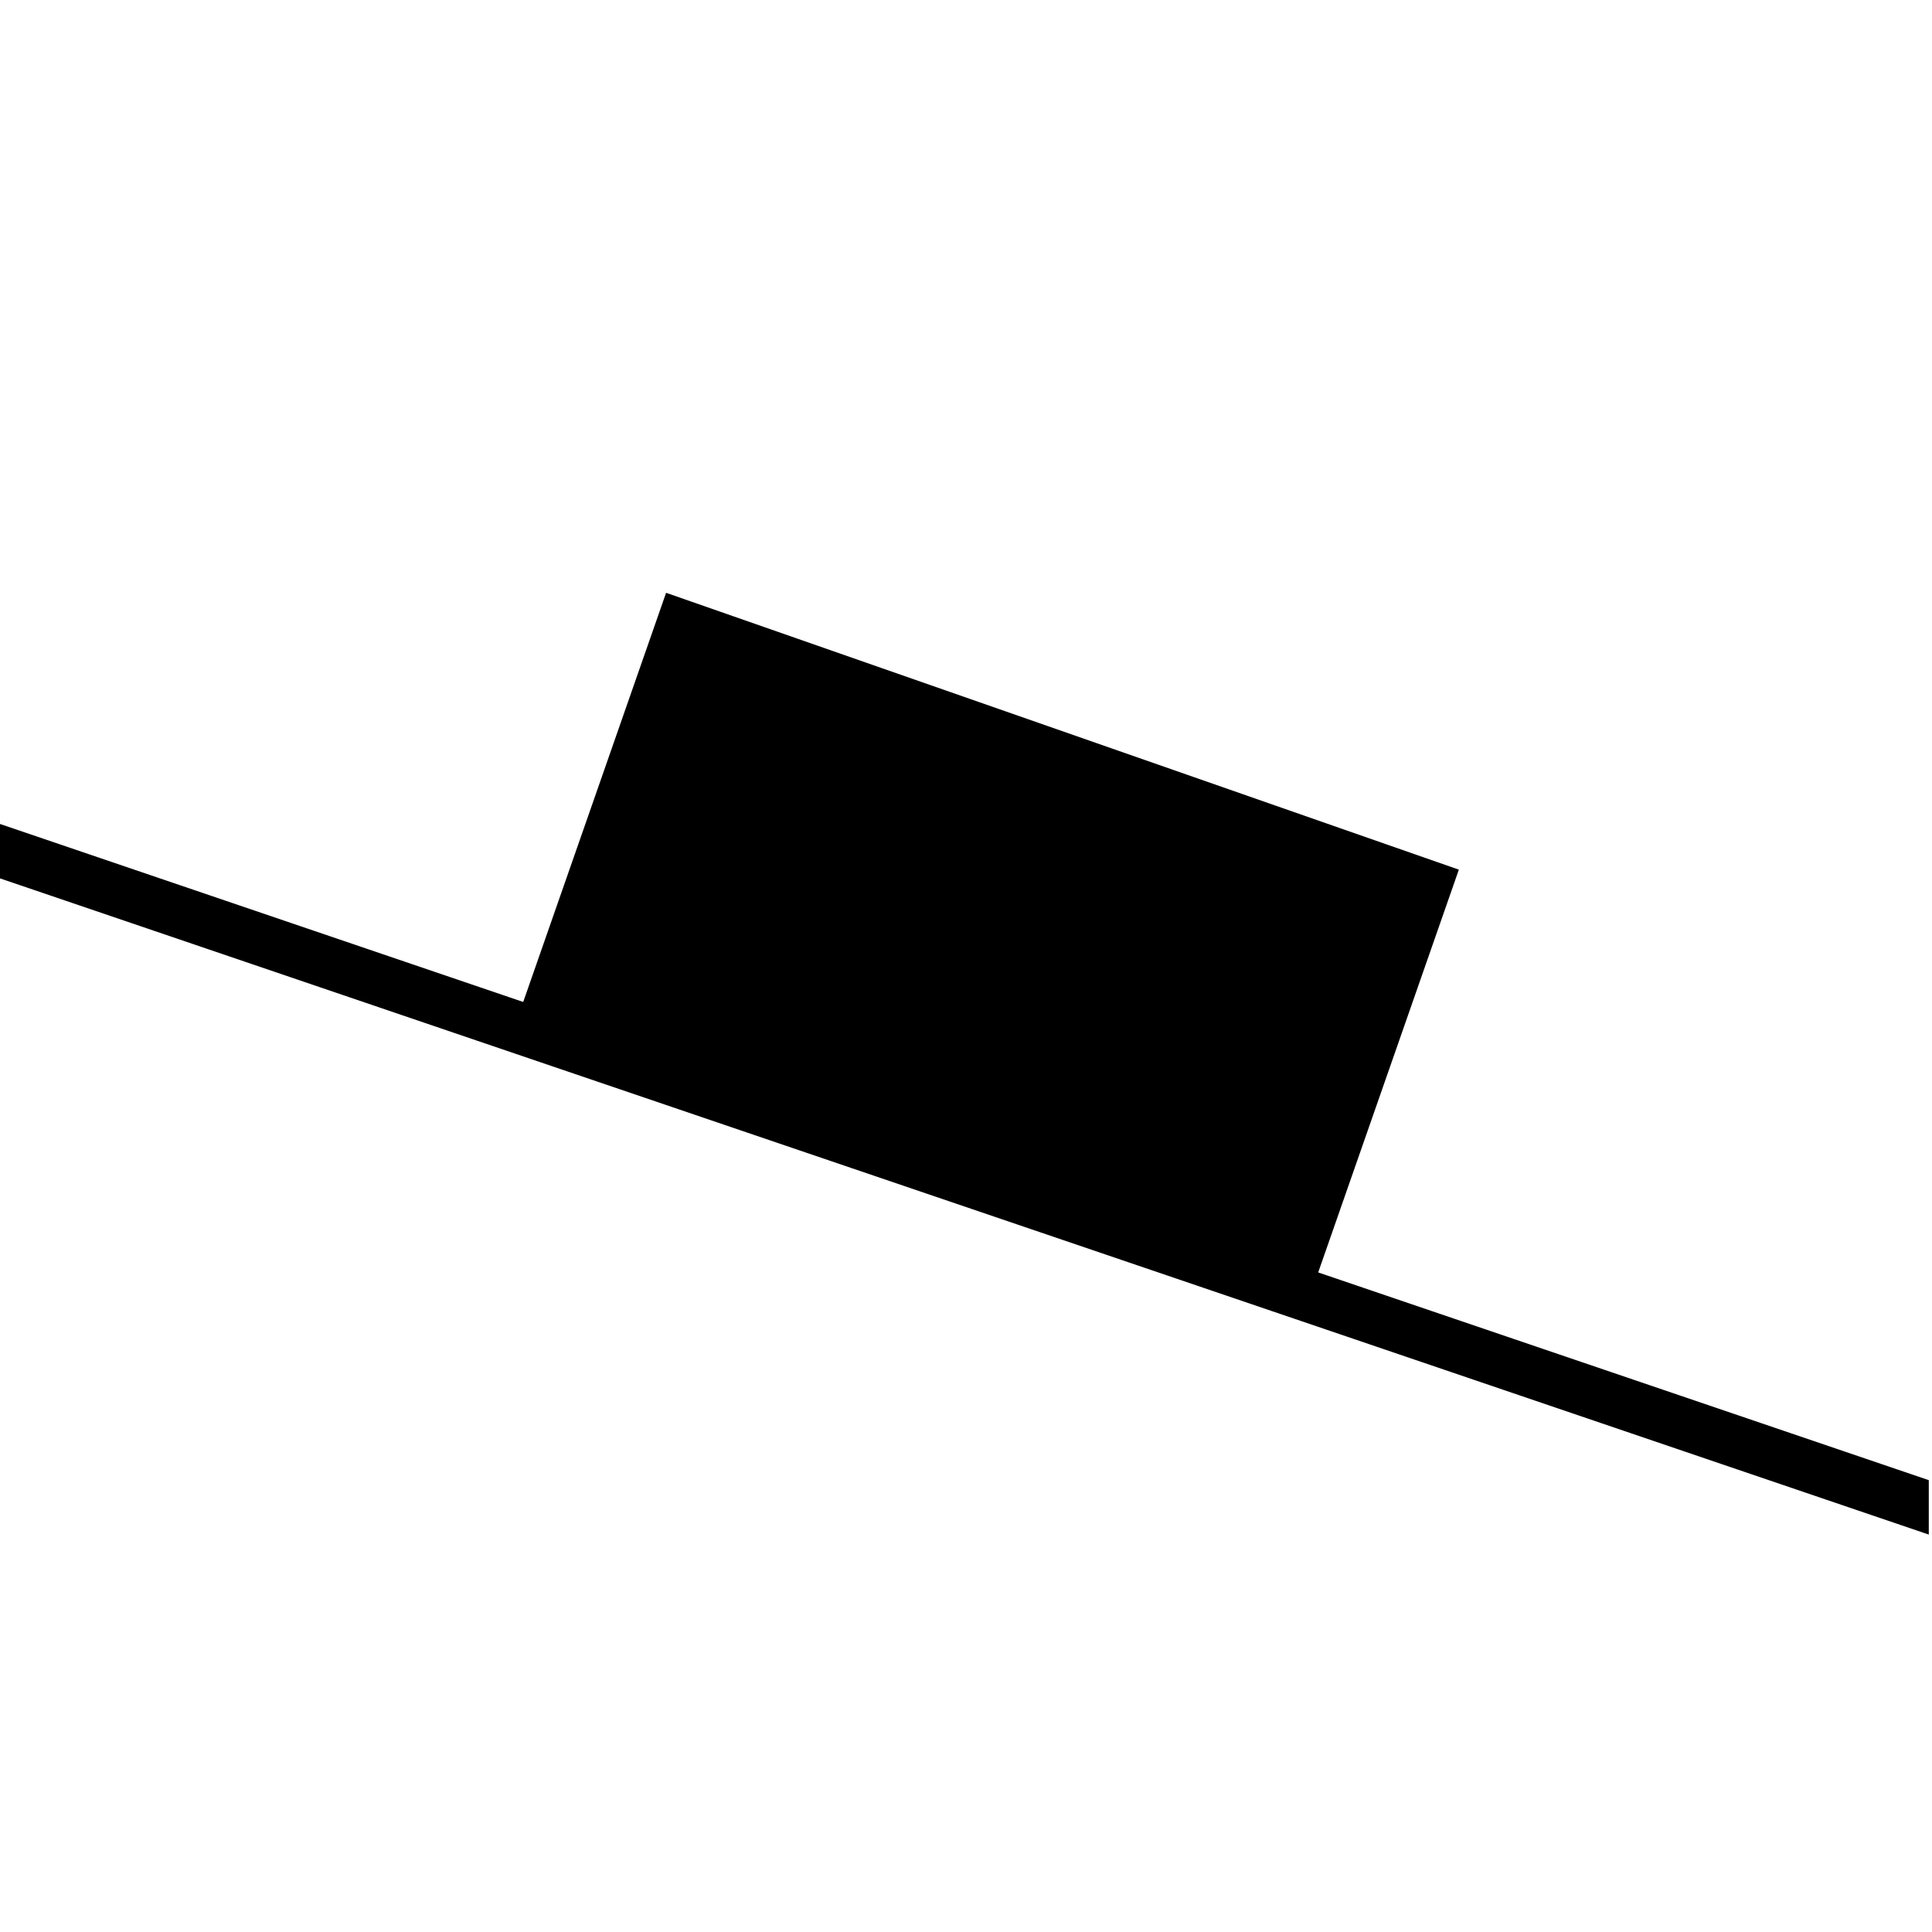 <?xml version="1.0" encoding="utf-8"?>
<!-- Generator: Adobe Illustrator 16.0.0, SVG Export Plug-In . SVG Version: 6.00 Build 0)  -->
<!DOCTYPE svg PUBLIC "-//W3C//DTD SVG 1.1//EN" "http://www.w3.org/Graphics/SVG/1.1/DTD/svg11.dtd">
<svg version="1.1" id="Les_x5F_pictos" xmlns="http://www.w3.org/2000/svg" xmlns:xlink="http://www.w3.org/1999/xlink" x="0px"
	 y="0px" width="600px" height="600px" viewBox="0 0 600 600" enable-background="new 0 0 600 600" xml:space="preserve">
<g>
	<defs>
		<rect id="SVGID_17_" x="-1" width="600" height="600"/>
	</defs>
	<clipPath id="SVGID_2_">
		<use xlink:href="#SVGID_17_"  overflow="visible"/>
	</clipPath>
	<polyline clip-path="url(#SVGID_2_)" points="453.06,270.075 452.139,272.712 405.196,407.134 159,321.158 205.942,186.735 
		206.863,184.099 	"/>
	<g clip-path="url(#SVGID_2_)">
		
			<line fill="none" stroke="#000000" stroke-width="16" stroke-linecap="round" stroke-linejoin="round" x1="-22.558" y1="256.667" x2="624.108" y2="476.667"/>
	</g>
	<path clip-path="url(#SVGID_2_)" fill="none" stroke="#000000" stroke-width="8.333" d="M506.608,384.247"/>
	<path clip-path="url(#SVGID_2_)" fill="none" stroke="#000000" stroke-width="8.333" d="M506.608,466.136"/>
</g>
</svg>
